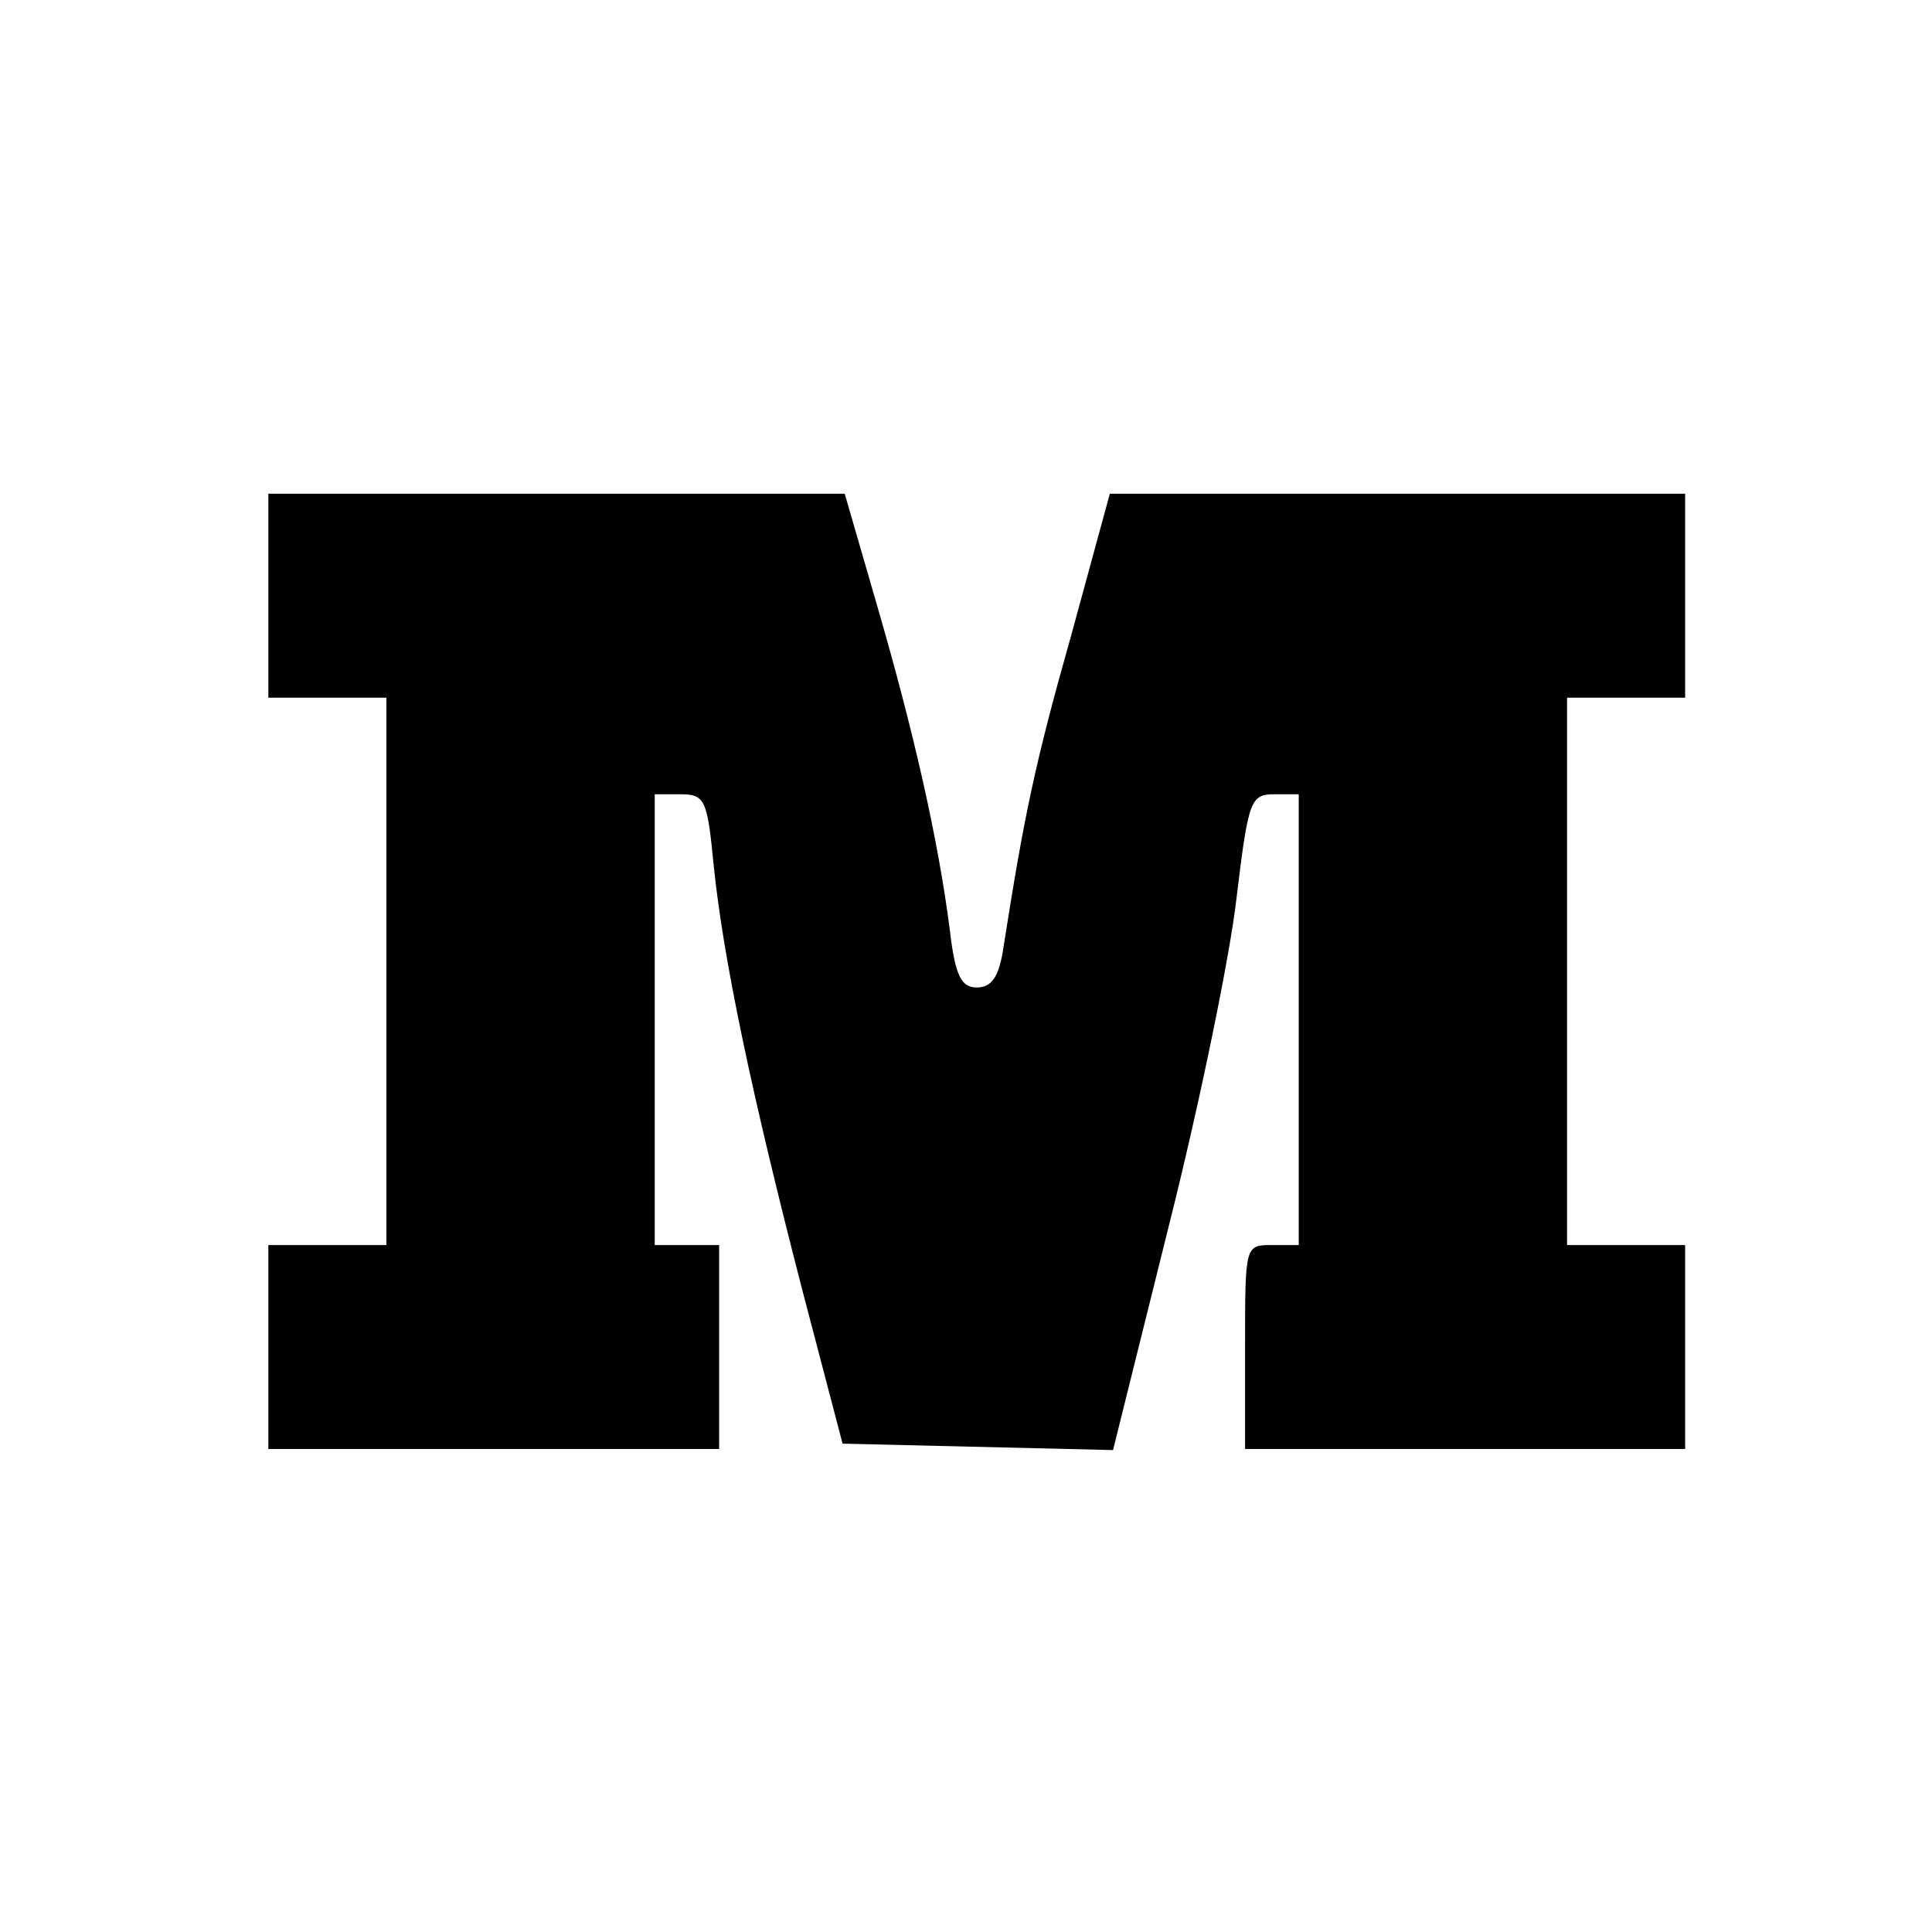 <?xml version="1.0" standalone="no"?>
<!DOCTYPE svg PUBLIC "-//W3C//DTD SVG 20010904//EN"
 "http://www.w3.org/TR/2001/REC-SVG-20010904/DTD/svg10.dtd">
<svg version="1.0" xmlns="http://www.w3.org/2000/svg"
 width="180pt" height="180pt" viewBox="0 0 180 180"
 preserveAspectRatio="xMidYMid meet">
<g transform="translate(0,180) scale(0.1,-0.1)"
fill="#000000" stroke="none">
<path d="M250 1245 l0 -95 55 0 55 0 0 -255 0 -255 -55 0 -55 0 0 -95 0 -95
210 0 210 0 0 95 0 95 -30 0 -30 0 0 210 0 210 24 0 c23 0 25 -5 31 -67 9 -87
35 -211 82 -393 l38 -145 126 -3 126 -3 52 209 c29 115 57 252 63 305 11 91
13 97 35 97 l23 0 0 -210 0 -210 -25 0 c-25 0 -25 0 -25 -95 l0 -95 205 0 205
0 0 95 0 95 -55 0 -55 0 0 255 0 255 55 0 55 0 0 95 0 95 -268 0 -268 0 -36
-132 c-34 -120 -44 -169 -63 -290 -4 -28 -11 -38 -25 -38 -14 0 -20 10 -25 53
-11 86 -34 186 -67 300 l-31 107 -269 0 -268 0 0 -95z"/>
</g>
</svg>
